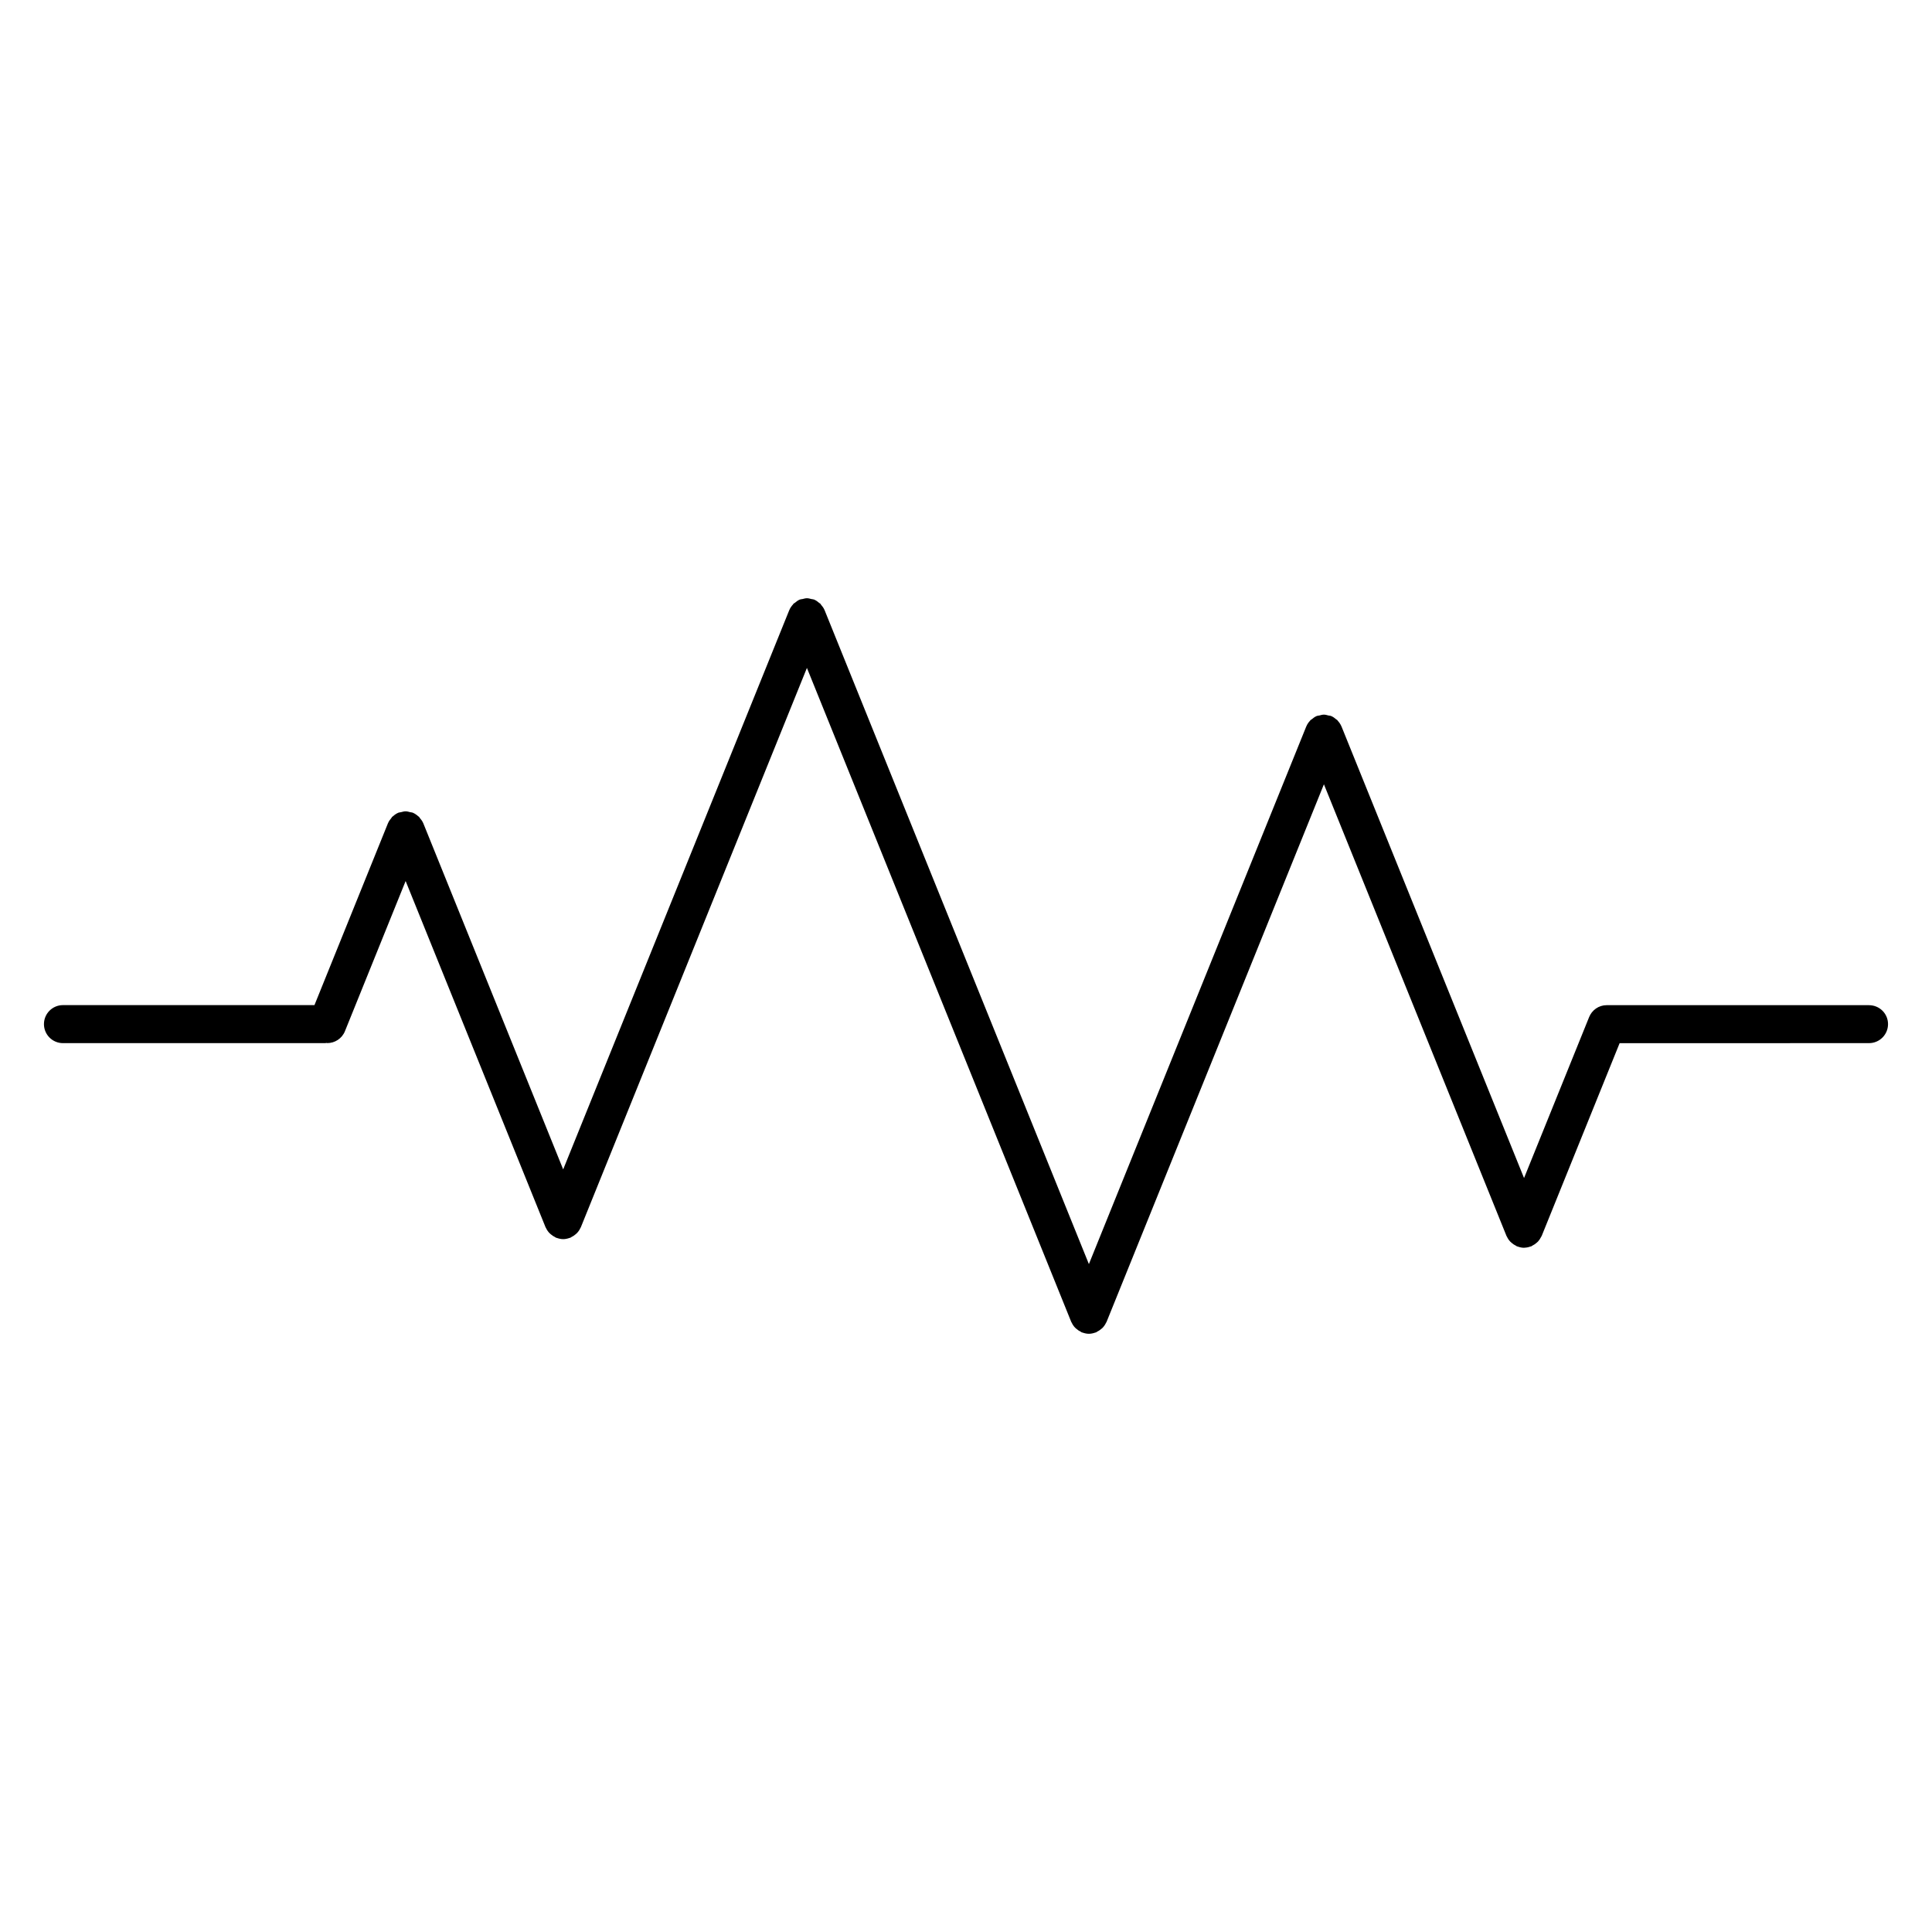 <?xml version="1.0" encoding="UTF-8"?>
<!-- Uploaded to: ICON Repo, www.svgrepo.com, Generator: ICON Repo Mixer Tools -->
<svg fill="#000000" width="800px" height="800px" version="1.1" viewBox="144 144 512 512" xmlns="http://www.w3.org/2000/svg">
 <path d="m639.31 410.38h-69.52c-2.125 0-3.918 1.32-4.664 3.18 0 0.004-0.004 0.004-0.004 0.012l-17.234 42.621-48.379-119.68c-0.004-0.012-0.016-0.02-0.023-0.035-0.223-0.539-0.559-1.023-0.957-1.457-0.051-0.055-0.074-0.133-0.121-0.18-0.086-0.086-0.211-0.125-0.301-0.207-0.406-0.352-0.84-0.676-1.336-0.875-0.016-0.004-0.023-0.02-0.039-0.023-0.227-0.09-0.457-0.07-0.684-0.125-0.398-0.102-0.785-0.223-1.203-0.223-0.414 0-0.797 0.121-1.188 0.223-0.238 0.055-0.473 0.039-0.699 0.133-0.016 0.004-0.023 0.02-0.039 0.023-0.48 0.195-0.891 0.516-1.289 0.848-0.105 0.09-0.246 0.137-0.344 0.23-0.039 0.039-0.059 0.102-0.098 0.141-0.418 0.441-0.762 0.945-0.988 1.496-0.012 0.016-0.02 0.02-0.023 0.035l-57.609 142.48-70.055-173.33c-0.004-0.016-0.016-0.02-0.023-0.035-0.211-0.508-0.539-0.953-0.902-1.367-0.07-0.082-0.105-0.195-0.18-0.273-0.09-0.09-0.223-0.133-0.316-0.211-0.402-0.348-0.832-0.672-1.316-0.871-0.016-0.004-0.023-0.02-0.039-0.023-0.227-0.09-0.465-0.07-0.699-0.133-0.395-0.098-0.777-0.215-1.188-0.215-0.406 0-0.785 0.121-1.18 0.215-0.238 0.055-0.473 0.035-0.711 0.133-0.016 0.004-0.023 0.02-0.039 0.023-0.469 0.195-0.871 0.508-1.266 0.836-0.109 0.098-0.266 0.145-0.371 0.25-0.059 0.059-0.086 0.152-0.141 0.211-0.387 0.43-0.727 0.898-0.941 1.422-0.004 0.016-0.02 0.02-0.023 0.035l-59.926 148.24-37.082-91.754c-0.004-0.016-0.016-0.02-0.023-0.035-0.207-0.492-0.527-0.926-0.883-1.336-0.082-0.09-0.121-0.215-0.207-0.309-0.059-0.059-0.152-0.086-0.215-0.145-0.43-0.383-0.898-0.719-1.422-0.938-0.016-0.004-0.02-0.02-0.035-0.023-0.211-0.086-0.422-0.066-0.641-0.121-0.414-0.105-0.816-0.23-1.25-0.23-0.434 0-0.84 0.125-1.258 0.23-0.211 0.055-0.418 0.035-0.629 0.117-0.016 0.004-0.02 0.016-0.035 0.02-0.539 0.223-1.023 0.562-1.457 0.961-0.055 0.047-0.133 0.07-0.18 0.121-0.098 0.098-0.141 0.23-0.227 0.336-0.336 0.402-0.66 0.82-0.855 1.305-0.004 0.016-0.02 0.02-0.023 0.035l-19.492 48.227h-66.648c-2.781 0-5.039 2.254-5.039 5.039s2.258 5.039 5.039 5.039h69.52c0.105 0 0.195-0.055 0.297-0.059 0.074 0.004 0.156 0.047 0.23 0.047 1.996 0 3.883-1.188 4.676-3.148l16.086-39.801 37.082 91.754c0.004 0.02 0.023 0.035 0.035 0.059 0.016 0.047 0.051 0.074 0.07 0.117 0.23 0.516 0.543 0.957 0.91 1.352 0.105 0.117 0.23 0.211 0.352 0.316 0.359 0.316 0.746 0.574 1.176 0.777 0.09 0.047 0.152 0.121 0.246 0.16 0.055 0.023 0.117 0.016 0.172 0.035 0.551 0.195 1.117 0.332 1.715 0.332 0.594 0 1.164-0.137 1.715-0.332 0.055-0.02 0.117-0.012 0.172-0.035 0.098-0.039 0.156-0.117 0.246-0.16 0.43-0.203 0.816-0.465 1.176-0.777 0.121-0.105 0.242-0.195 0.348-0.316 0.367-0.387 0.68-0.836 0.91-1.352 0.02-0.047 0.055-0.082 0.07-0.117 0.012-0.023 0.023-0.039 0.035-0.059l59.914-148.23 70.051 173.32c0.012 0.02 0.023 0.035 0.031 0.055 0.023 0.051 0.066 0.098 0.09 0.141 0.23 0.504 0.527 0.941 0.898 1.328 0.105 0.117 0.238 0.211 0.359 0.316 0.352 0.316 0.734 0.562 1.16 0.766 0.098 0.047 0.152 0.125 0.25 0.168 0.059 0.023 0.117 0.016 0.172 0.035 0.551 0.195 1.125 0.332 1.715 0.332h0.004c0.59 0 1.16-0.137 1.715-0.332 0.055-0.02 0.109-0.012 0.172-0.035 0.102-0.039 0.156-0.121 0.25-0.168 0.422-0.203 0.805-0.453 1.16-0.766 0.121-0.105 0.25-0.203 0.359-0.316 0.363-0.387 0.664-0.828 0.898-1.328 0.023-0.051 0.066-0.098 0.09-0.141 0.004-0.02 0.02-0.035 0.031-0.055l57.605-142.48 48.379 119.68c0.004 0.016 0.02 0.031 0.023 0.047 0.023 0.059 0.07 0.105 0.098 0.156 0.23 0.504 0.527 0.938 0.891 1.32 0.105 0.117 0.23 0.211 0.348 0.316 0.363 0.316 0.75 0.578 1.184 0.781 0.09 0.047 0.141 0.117 0.238 0.156 0.055 0.02 0.105 0.016 0.16 0.035 0.555 0.203 1.129 0.336 1.727 0.336 0.035 0 0.07-0.02 0.105-0.02 0.551-0.016 1.078-0.125 1.582-0.312 0.07-0.023 0.137-0.016 0.203-0.039 0.109-0.047 0.18-0.137 0.293-0.191 0.395-0.191 0.75-0.43 1.082-0.715 0.145-0.125 0.293-0.238 0.418-0.371 0.324-0.352 0.59-0.754 0.812-1.203 0.047-0.098 0.109-0.168 0.152-0.262 0.012-0.016 0.02-0.023 0.023-0.039l20.645-51.062 66.094-0.016c2.785 0 5.039-2.254 5.039-5.039 0-2.785-2.254-5.016-5.039-5.016z"/>
</svg>